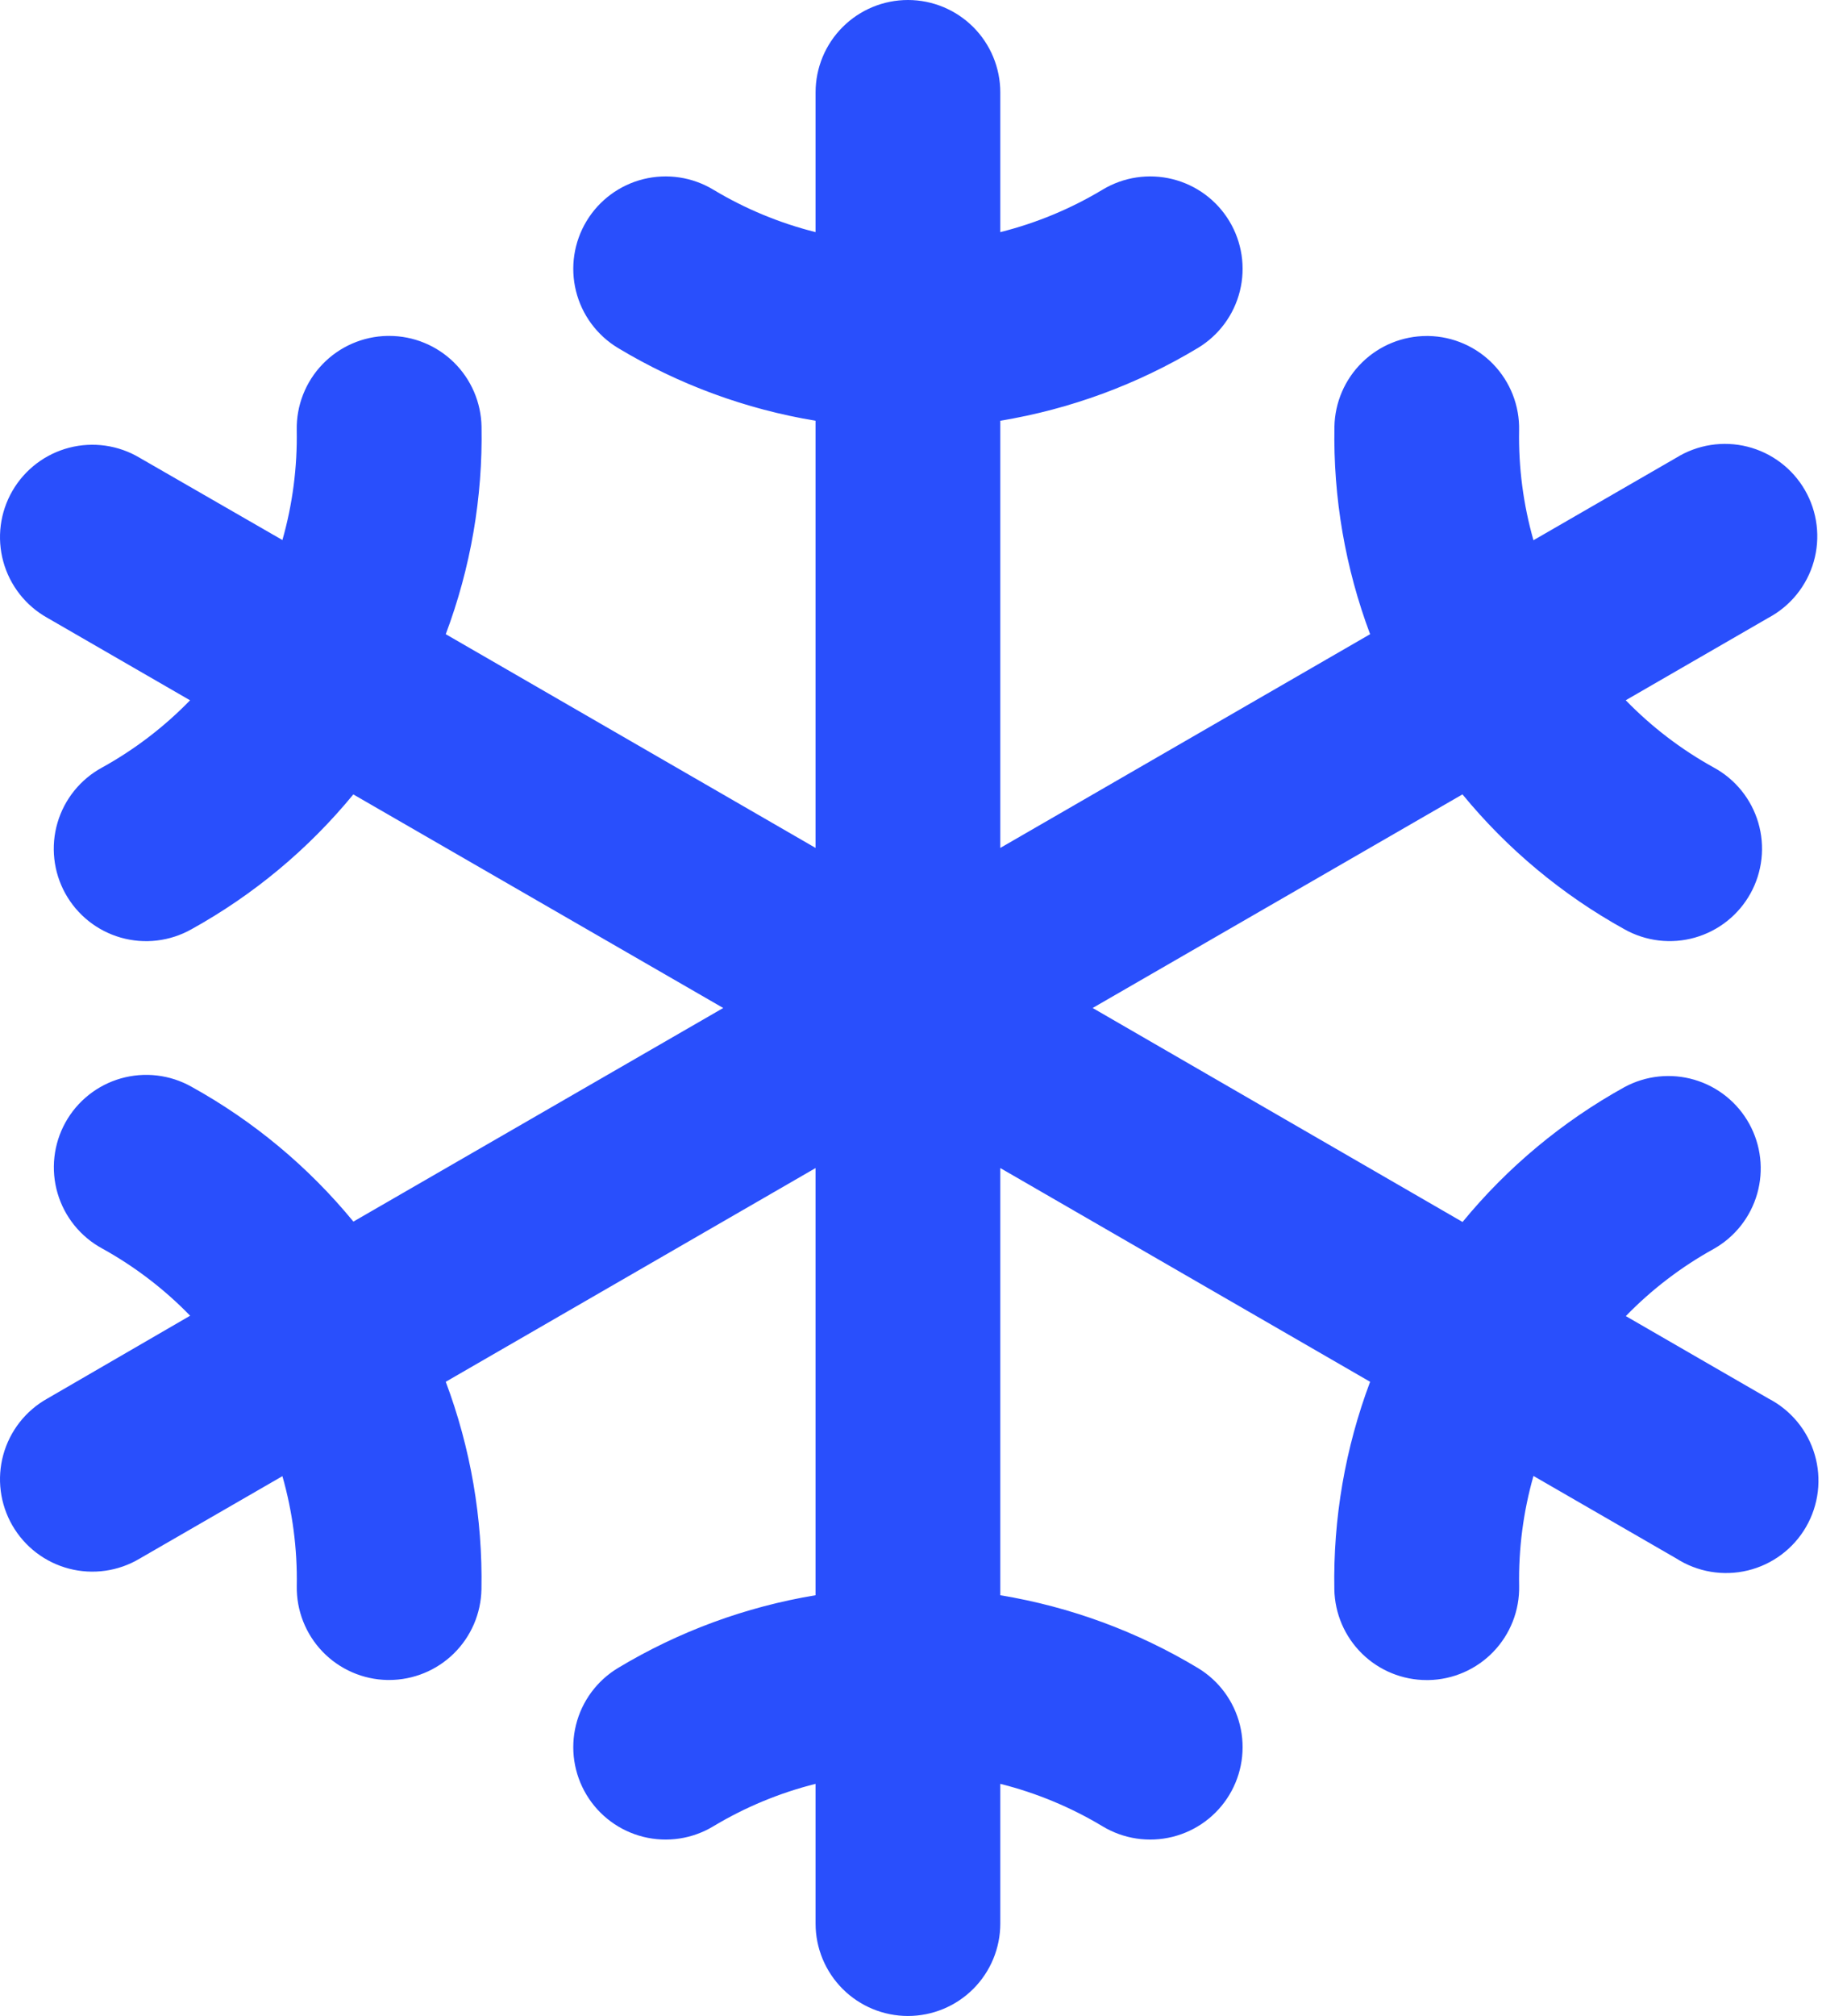 <?xml version="1.0" encoding="UTF-8"?> <svg xmlns="http://www.w3.org/2000/svg" width="434" height="480" viewBox="0 0 434 480" fill="none"> <path d="M421.27 333L387.27 313.36C393.423 307.023 400.479 301.631 408.21 297.36C413.265 294.51 416.989 289.78 418.571 284.197C420.154 278.615 419.468 272.634 416.661 267.556C413.855 262.477 409.156 258.713 403.588 257.082C398.02 255.452 392.033 256.087 386.93 258.85C372.169 267.02 359.089 277.912 348.38 290.95L260.27 240L348.36 189.14C359.066 202.181 372.147 213.073 386.91 221.24C389.441 222.667 392.229 223.578 395.113 223.922C397.998 224.265 400.922 224.034 403.717 223.242C406.511 222.449 409.121 221.111 411.396 219.305C413.671 217.498 415.566 215.259 416.971 212.716C418.376 210.174 419.263 207.378 419.582 204.491C419.901 201.603 419.645 198.682 418.829 195.894C418.012 193.106 416.652 190.507 414.826 188.248C413 185.989 410.745 184.113 408.19 182.73C400.461 178.456 393.405 173.065 387.25 166.73L421.25 147.09C423.851 145.7 426.146 143.8 427.998 141.505C429.85 139.211 431.222 136.567 432.032 133.731C432.842 130.895 433.073 127.926 432.713 124.999C432.352 122.072 431.407 119.247 429.933 116.693C428.459 114.139 426.486 111.907 424.133 110.13C421.779 108.353 419.092 107.068 416.231 106.35C413.371 105.633 410.396 105.497 407.482 105.952C404.568 106.408 401.776 107.444 399.27 109L365.27 128.63C362.849 120.129 361.696 111.318 361.85 102.48C361.914 99.586 361.406 96.707 360.355 94.01C359.304 91.313 357.731 88.849 355.727 86.761C353.722 84.672 351.325 83 348.672 81.84C346.02 80.68 343.165 80.055 340.27 80H339.86C334.096 79.999 328.561 82.26 324.447 86.298C320.333 90.336 317.968 95.827 317.86 101.59C317.551 118.449 320.435 135.214 326.36 151L238.27 201.89V100.18C254.914 97.429 270.886 91.549 285.34 82.85C290.338 79.838 293.935 74.965 295.34 69.301C296.745 63.638 295.842 57.648 292.83 52.65C289.819 47.652 284.945 44.055 279.282 42.65C273.618 41.246 267.628 42.148 262.63 45.16C255.054 49.714 246.845 53.121 238.27 55.27V22C238.27 16.165 235.953 10.569 231.827 6.444C227.701 2.318 222.105 0 216.27 0C210.436 0 204.84 2.318 200.714 6.444C196.588 10.569 194.27 16.165 194.27 22V55.27C185.696 53.121 177.487 49.714 169.91 45.16C164.912 42.148 158.923 41.246 153.259 42.65C147.596 44.055 142.722 47.652 139.71 52.65C136.699 57.648 135.796 63.638 137.201 69.301C138.605 74.965 142.202 79.838 147.2 82.85C161.655 91.549 177.626 97.429 194.27 100.18V201.89L106.18 151C112.115 135.209 115.006 118.437 114.7 101.57C114.593 95.807 112.228 90.316 108.114 86.278C103.999 82.24 98.465 79.979 92.7 79.98H92.27C89.381 80.033 86.531 80.655 83.882 81.811C81.233 82.966 78.838 84.631 76.833 86.713C74.828 88.793 73.253 91.249 72.197 93.939C71.141 96.629 70.626 99.501 70.68 102.39C70.842 111.24 69.692 120.066 67.27 128.58L33.27 109C30.767 107.506 27.991 106.526 25.105 106.114C22.219 105.703 19.279 105.869 16.458 106.603C13.637 107.338 10.99 108.625 8.67 110.392C6.351 112.158 4.406 114.368 2.948 116.893C1.49 119.417 0.549 122.207 0.178 125.098C-0.192 127.99 0.016 130.927 0.79 133.737C1.565 136.548 2.89 139.177 4.689 141.471C6.488 143.765 8.725 145.678 11.27 147.1L45.27 166.74C39.116 173.075 32.06 178.466 24.33 182.74C21.776 184.123 19.521 185.999 17.695 188.258C15.869 190.517 14.509 193.116 13.692 195.904C12.876 198.692 12.62 201.613 12.939 204.501C13.258 207.388 14.145 210.184 15.55 212.726C16.955 215.269 18.85 217.508 21.125 219.315C23.399 221.121 26.009 222.459 28.804 223.252C31.599 224.044 34.523 224.275 37.407 223.932C40.292 223.588 43.08 222.677 45.61 221.25C60.372 213.08 73.452 202.188 84.16 189.15L172.27 240L84.18 290.86C73.472 277.822 60.392 266.93 45.63 258.76C43.1 257.333 40.312 256.422 37.428 256.078C34.543 255.735 31.619 255.966 28.824 256.758C26.029 257.551 23.419 258.889 21.145 260.695C18.87 262.502 16.975 264.741 15.57 267.284C14.165 269.826 13.278 272.622 12.959 275.509C12.64 278.397 12.896 281.318 13.712 284.106C14.529 286.894 15.889 289.493 17.715 291.752C19.541 294.011 21.796 295.887 24.35 297.27C32.08 301.544 39.136 306.935 45.29 313.27L11.27 333C8.725 334.422 6.488 336.335 4.689 338.629C2.89 340.923 1.565 343.552 0.79 346.363C0.016 349.173 -0.192 352.11 0.178 355.002C0.549 357.893 1.49 360.683 2.948 363.207C4.406 365.732 6.351 367.942 8.67 369.708C10.99 371.475 13.637 372.762 16.458 373.497C19.279 374.231 22.219 374.397 25.105 373.986C27.991 373.574 30.767 372.594 33.27 371.1L67.27 351.47C69.692 359.971 70.844 368.782 70.69 377.62C70.589 383.448 72.804 389.079 76.85 393.275C80.896 397.471 86.442 399.89 92.27 400H92.68C98.445 400.001 103.979 397.74 108.094 393.702C112.208 389.664 114.573 384.173 114.68 378.41C114.99 361.551 112.106 344.786 106.18 329L194.27 278.11V379.82C177.626 382.571 161.655 388.451 147.2 397.15C142.202 400.162 138.605 405.035 137.201 410.699C135.796 416.362 136.699 422.352 139.71 427.35C142.722 432.348 147.596 435.945 153.259 437.35C158.923 438.754 164.912 437.852 169.91 434.84C177.487 430.286 185.696 426.879 194.27 424.73V458C194.27 463.835 196.588 469.431 200.714 473.556C204.84 477.682 210.436 480 216.27 480C222.105 480 227.701 477.682 231.827 473.556C235.953 469.431 238.27 463.835 238.27 458V424.73C246.845 426.879 255.054 430.286 262.63 434.84C267.628 437.852 273.618 438.754 279.282 437.35C284.945 435.945 289.819 432.348 292.83 427.35C295.842 422.352 296.745 416.362 295.34 410.699C293.935 405.035 290.338 400.162 285.34 397.15C270.886 388.451 254.914 382.571 238.27 379.82V278.11L326.36 329C320.425 344.791 317.534 361.563 317.84 378.43C317.948 384.193 320.313 389.684 324.427 393.722C328.541 397.76 334.076 400.021 339.84 400.02H340.27C343.16 399.967 346.01 399.345 348.659 398.189C351.308 397.034 353.703 395.369 355.708 393.288C357.713 391.206 359.288 388.751 360.344 386.061C361.399 383.371 361.915 380.499 361.86 377.61C361.699 368.76 362.848 359.934 365.27 351.42L399.27 371.05C401.774 372.658 404.578 373.741 407.512 374.234C410.446 374.727 413.45 374.619 416.341 373.918C419.233 373.217 421.952 371.937 424.335 370.155C426.717 368.372 428.714 366.125 430.203 363.55C431.692 360.974 432.644 358.123 432.999 355.169C433.355 352.215 433.108 349.219 432.273 346.364C431.438 343.508 430.033 340.851 428.141 338.554C426.25 336.257 423.913 334.368 421.27 333Z" fill="#294FFC"></path> </svg> 